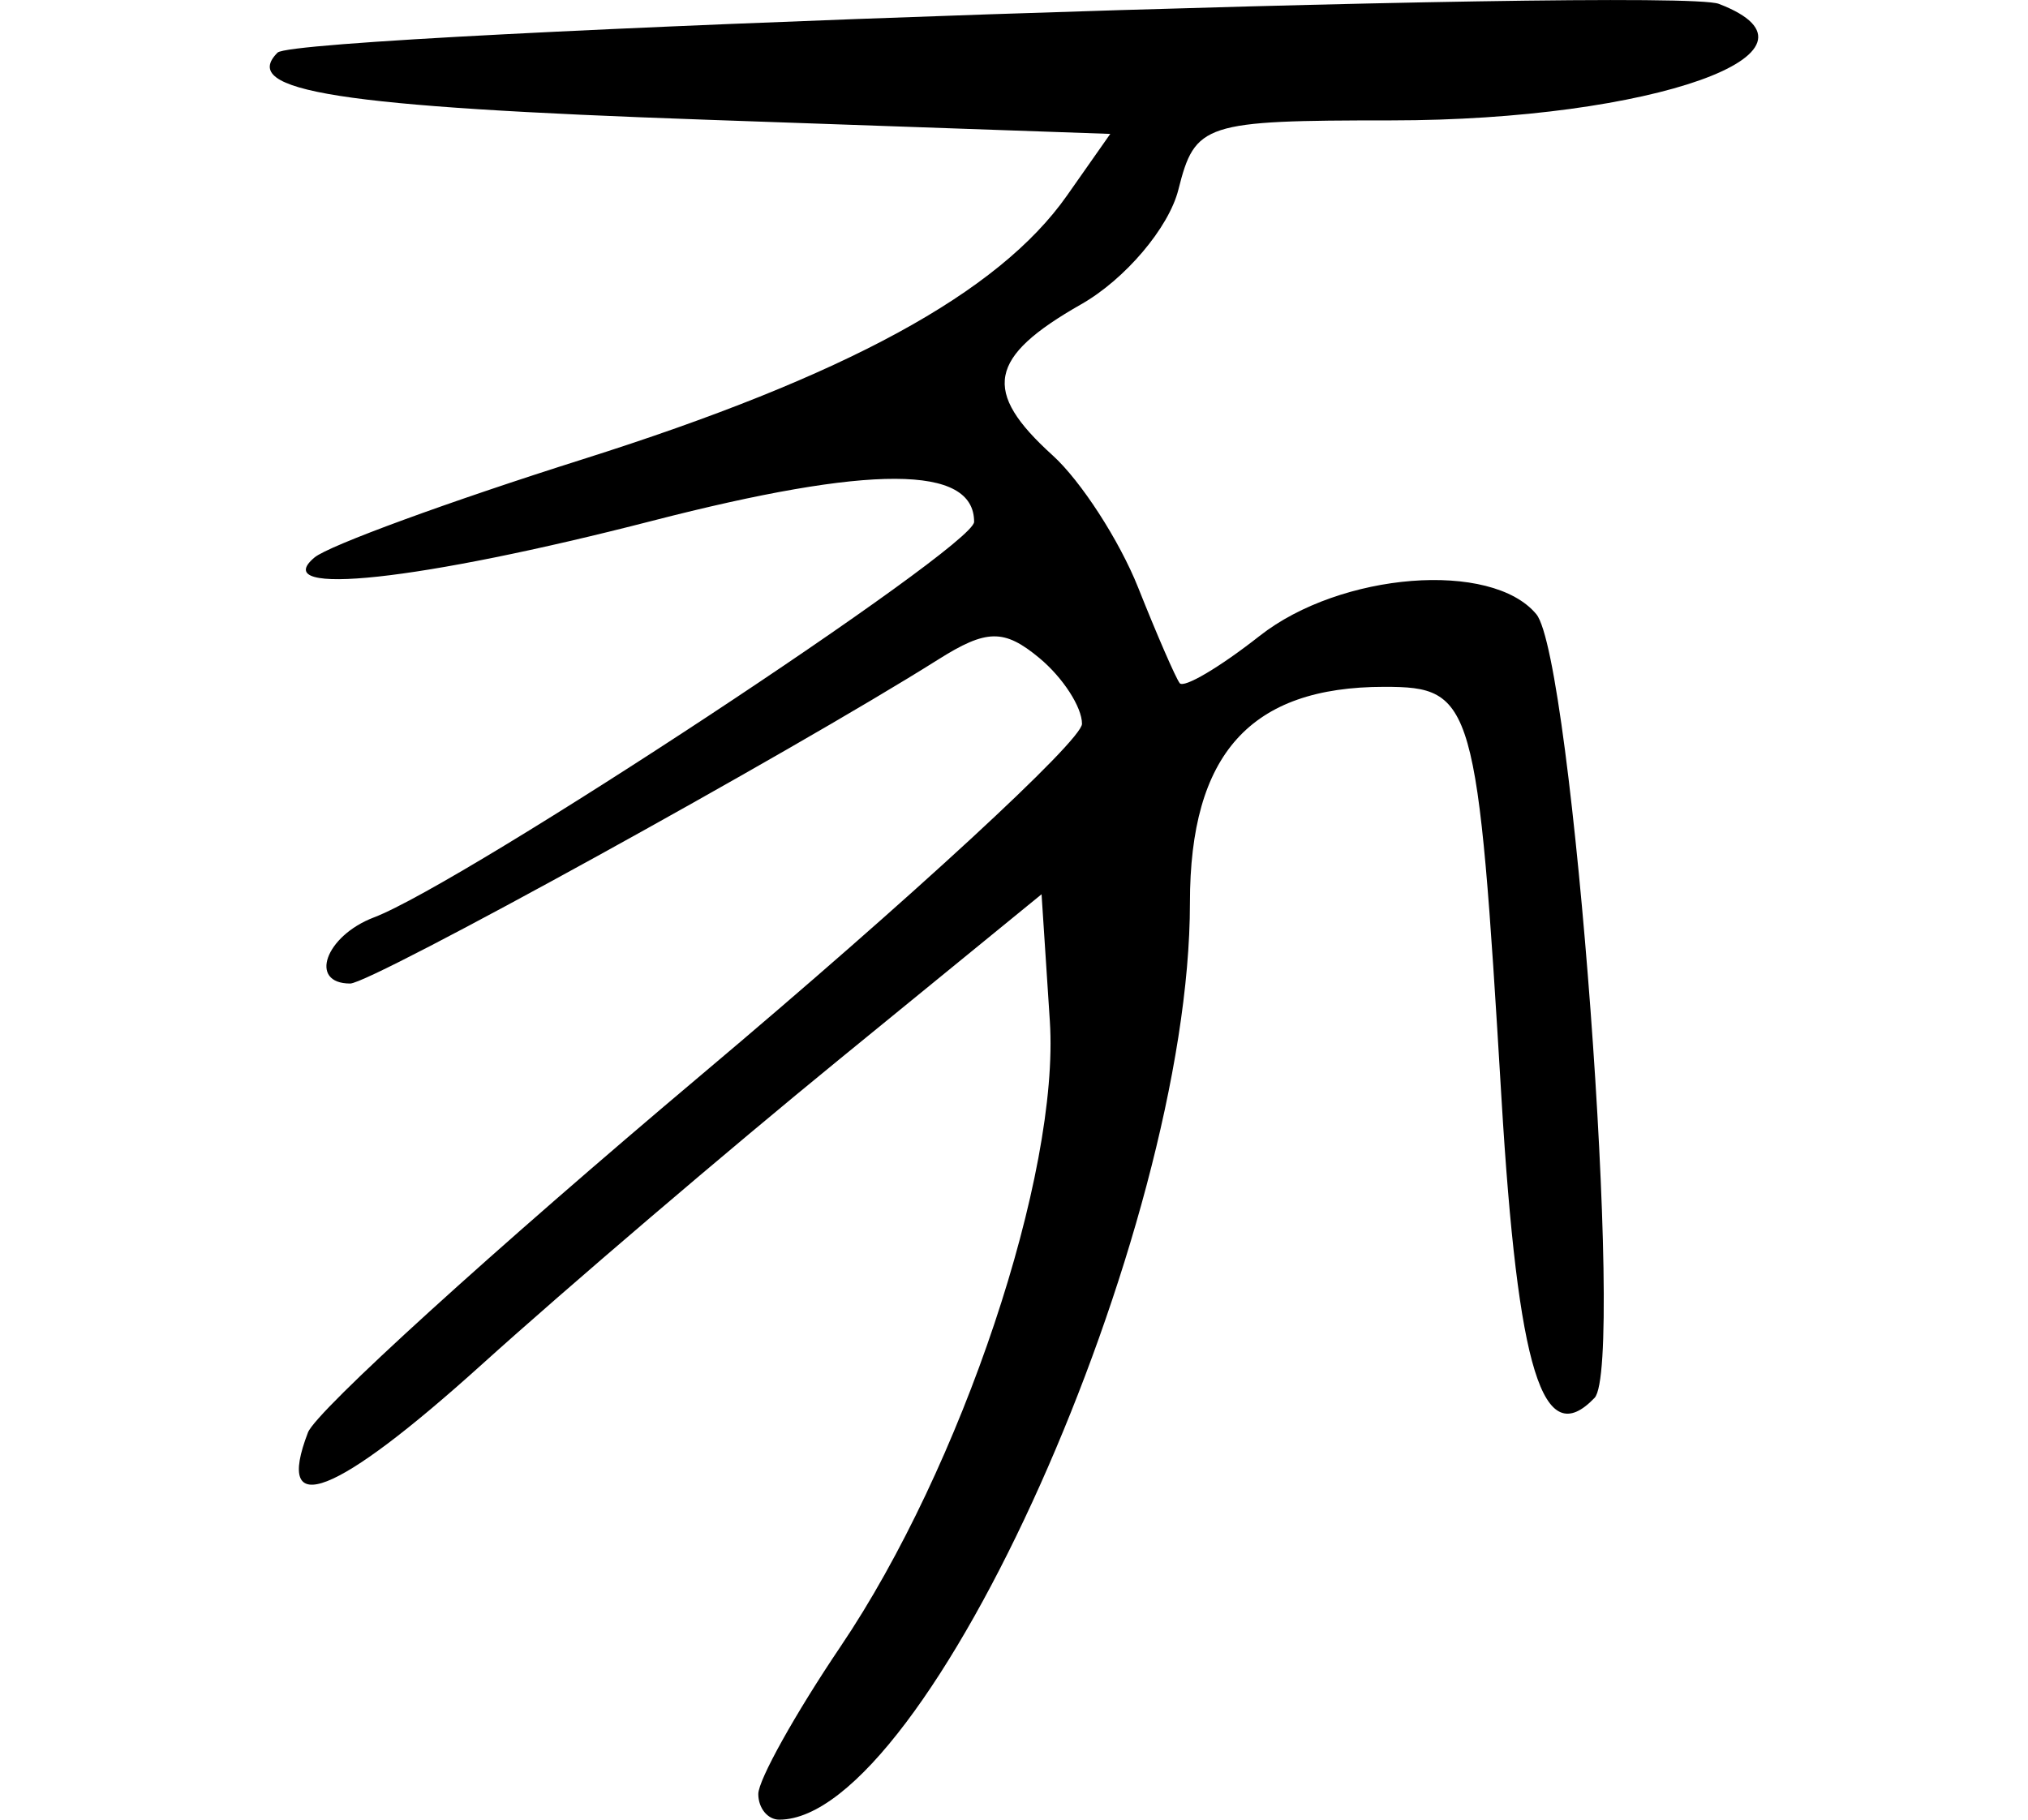 <?xml version="1.0" encoding="UTF-8" standalone="no"?>
<!-- Created with Inkscape (http://www.inkscape.org/) -->

<svg
   xmlns:dc="http://purl.org/dc/elements/1.1/"
   xmlns:cc="http://creativecommons.org/ns#"
   xmlns:rdf="http://www.w3.org/1999/02/22-rdf-syntax-ns#"
   xmlns:svg="http://www.w3.org/2000/svg"
   xmlns="http://www.w3.org/2000/svg"
   xmlns:sodipodi="http://sodipodi.sourceforge.net/DTD/sodipodi-0.dtd"
   xmlns:inkscape="http://www.inkscape.org/namespaces/inkscape"
   width="75.175"
   height="67.463"
   id="svg2"
   version="1.1"
   inkscape:version="0.48.2 r9819"
   sodipodi:docname="pig.svg">
  <defs
     id="defs4" />
  <sodipodi:namedview
     id="base"
     pagecolor="#ffffff"
     bordercolor="#666666"
     borderopacity="1.0"
     inkscape:pageopacity="0.0"
     inkscape:pageshadow="2"
     inkscape:zoom="1.4"
     inkscape:cx="155.60592"
     inkscape:cy="52.731706"
     inkscape:document-units="px"
     inkscape:current-layer="layer1"
     showgrid="false"
     fit-margin-top="0"
     fit-margin-left="10"
     fit-margin-right="10"
     fit-margin-bottom="0"
     inkscape:window-width="665"
     inkscape:window-height="413"
     inkscape:window-x="80"
     inkscape:window-y="171"
     inkscape:window-maximized="0" />
  <g
     inkscape:label="Layer 1"
     inkscape:groupmode="layer"
     id="layer1"
     transform="translate(-96.593,-293.801)">
    <path
       style="fill:#000000"
       d="m 124.702,360.314 c 0,-0.522 1.373,-2.984 3.05,-5.469 4.489,-6.651 8.126,-17.523 7.757,-23.185 l -0.307,-4.704 -7.5,6.123 c -4.125,3.367 -10.09,8.459 -13.255,11.316 -5.428,4.898 -7.692,5.782 -6.438,2.515 0.304,-0.793 6.884,-6.775 14.622,-13.293 7.738,-6.518 14.069,-12.359 14.07,-12.979 8.8e-4,-0.62 -0.71,-1.718 -1.58,-2.44 -1.307,-1.085 -1.957,-1.076 -3.75,0.055 -5.45,3.435 -21.014,12.013 -21.797,12.013 -1.555,0 -0.922,-1.767 0.878,-2.451 3.363,-1.279 22.25,-13.727 22.25,-14.665 0,-2.116 -3.824,-2.128 -11.939,-0.037 -8.619,2.221 -14.271,2.833 -12.511,1.356 0.522,-0.438 4.997,-2.077 9.944,-3.641 9.745,-3.082 15.415,-6.169 17.944,-9.77 l 1.609,-2.292 -14.965,-0.525 c -13.649,-0.478 -17.336,-1.055 -15.902,-2.489 0.728,-0.728 51.742,-2.454 53.427,-1.807 4.652,1.785 -2.476,4.32 -12.148,4.32 -6.942,0 -7.269,0.107 -7.887,2.567 -0.354,1.412 -1.975,3.324 -3.602,4.25 -3.452,1.964 -3.69,3.221 -1.062,5.6 1.05,0.95 2.477,3.157 3.173,4.905 0.695,1.748 1.388,3.342 1.539,3.542 0.151,0.2 1.484,-0.587 2.962,-1.75 3.007,-2.365 8.6,-2.805 10.258,-0.806 1.345,1.62 3.295,27.867 2.159,29.055 -1.916,2.003 -2.844,-0.987 -3.451,-11.112 -0.884,-14.752 -1.026,-15.25 -4.345,-15.25 -4.964,0 -7.203,2.489 -7.203,8.008 0,12.241 -9.741,33.992 -15.223,33.992 -0.428,0 -0.777,-0.427 -0.777,-0.95 z"
       id="path5169"
       inkscape:connector-curvature="0" />
  </g>
</svg>
